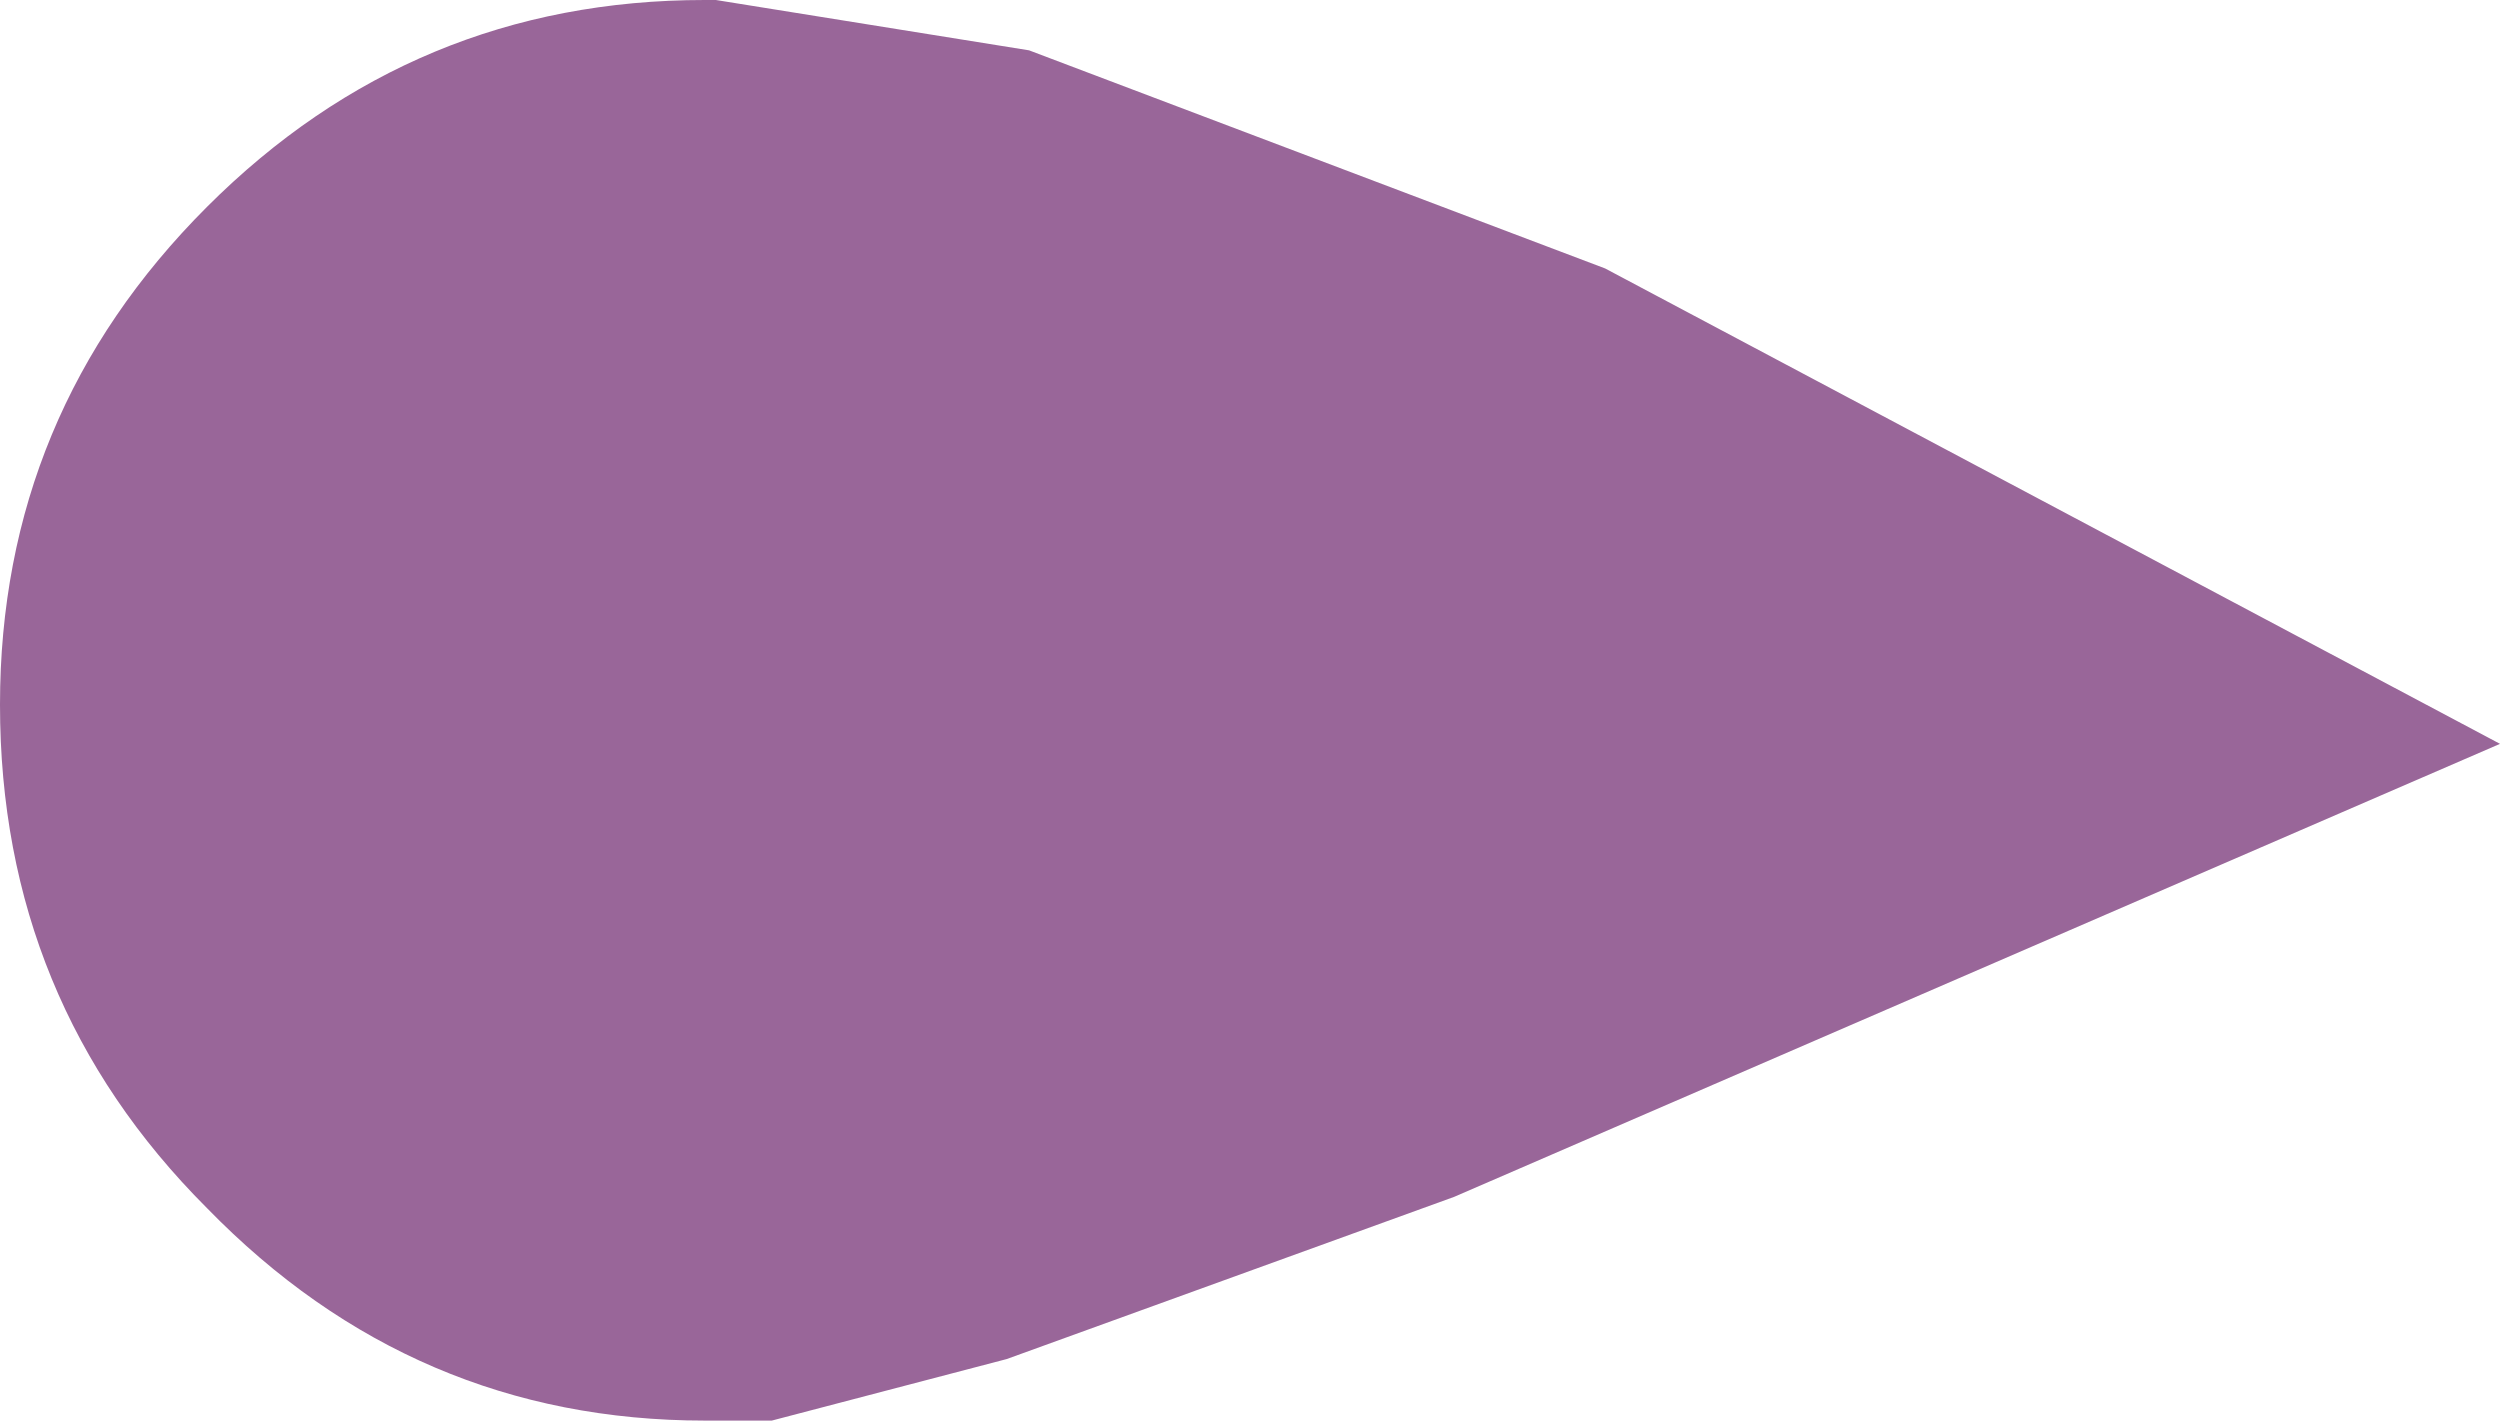 <?xml version="1.0" encoding="UTF-8" standalone="no"?>
<svg xmlns:xlink="http://www.w3.org/1999/xlink" height="12.7px" width="22.35px" xmlns="http://www.w3.org/2000/svg">
  <g transform="matrix(1.0, 0.0, 0.0, 1.0, 6.35, 6.35)">
    <path d="M8.0 -3.95 L16.0 0.3 6.65 4.35 2.65 5.8 0.55 6.35 -0.05 6.35 Q-2.65 6.35 -4.5 4.45 -6.35 2.6 -6.35 -0.05 -6.35 -2.65 -4.5 -4.5 -2.65 -6.35 -0.05 -6.35 L0.05 -6.35 2.85 -5.9 8.0 -3.95" fill="#996699" fill-rule="evenodd" stroke="none"/>
  </g>
</svg>
